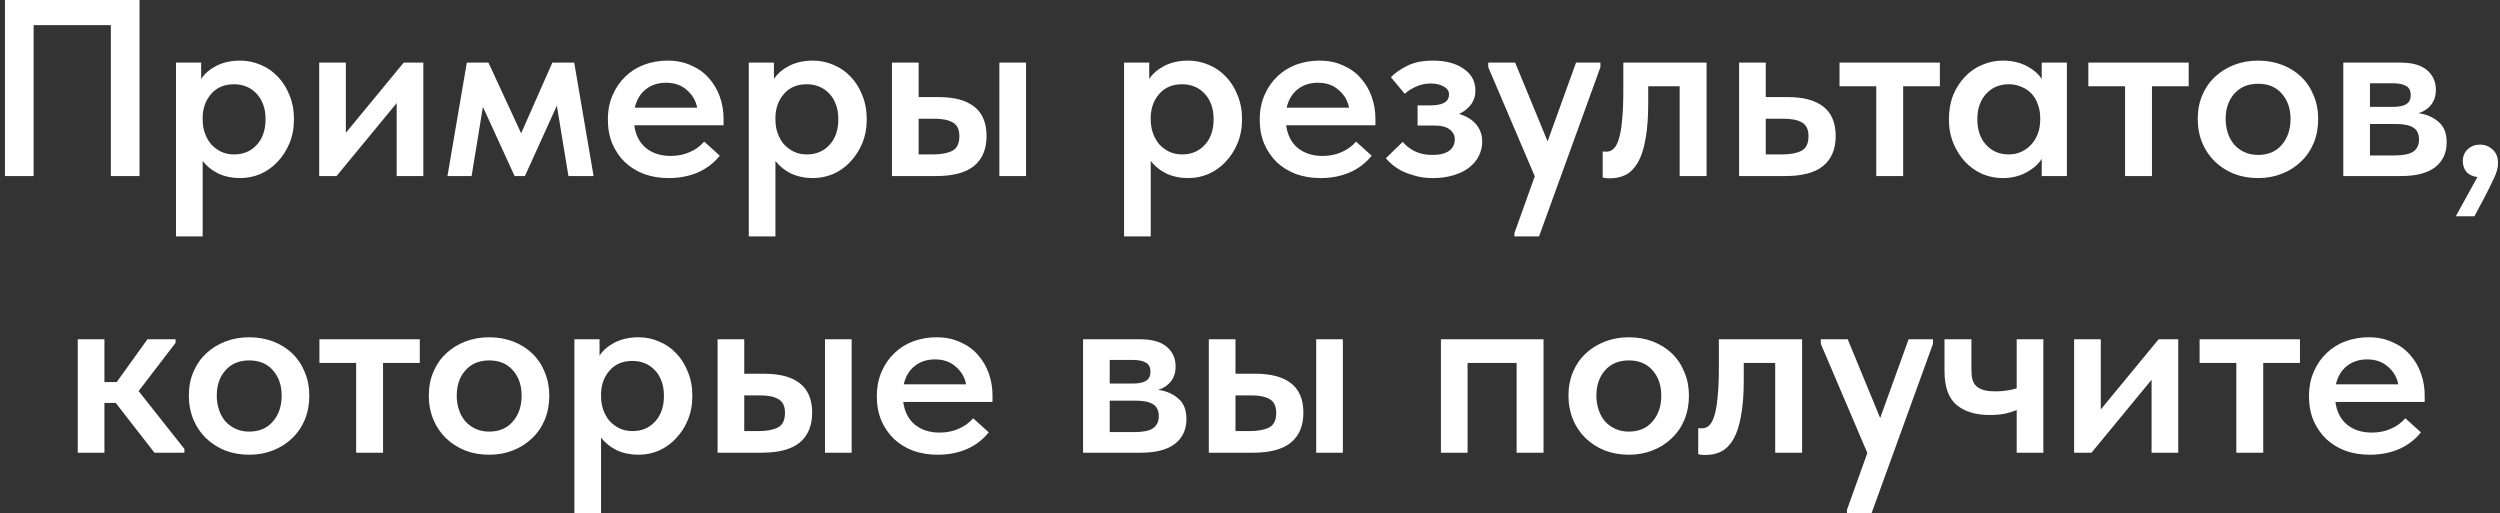 <?xml version="1.0" encoding="UTF-8"?> <svg xmlns="http://www.w3.org/2000/svg" width="497" height="102" viewBox="0 0 497 102" fill="none"><rect x="0" y="0" width="497" height="102" fill="#333333" stroke="none"/><path d="M0.985 -2.38419e-06H27.735V35H22.035V5H6.685V35H0.985V-2.38419e-06ZM34.99 47V12.45H39.99V15.7C40.657 14.667 41.657 13.8 42.99 13.1C44.357 12.4 45.94 12.05 47.74 12.05C49.174 12.05 50.54 12.333 51.84 12.9C53.14 13.433 54.274 14.217 55.24 15.25C56.207 16.25 56.974 17.467 57.54 18.9C58.14 20.333 58.44 21.933 58.44 23.7C58.44 25.467 58.14 27.067 57.54 28.5C56.94 29.933 56.14 31.167 55.14 32.2C54.174 33.233 53.04 34.033 51.74 34.6C50.474 35.133 49.14 35.4 47.74 35.4C46.14 35.4 44.69 35.1 43.39 34.5C42.124 33.867 41.09 33.033 40.29 32V47H34.99ZM46.54 16.75C44.64 16.75 43.14 17.367 42.04 18.6C40.94 19.833 40.357 21.35 40.29 23.15V23.8C40.29 24.767 40.44 25.667 40.74 26.5C41.04 27.333 41.457 28.067 41.99 28.7C42.557 29.3 43.207 29.783 43.94 30.15C44.707 30.517 45.574 30.7 46.54 30.7C48.374 30.7 49.874 30.067 51.04 28.8C52.207 27.533 52.79 25.833 52.79 23.7C52.79 22.567 52.624 21.567 52.29 20.7C51.957 19.833 51.507 19.117 50.94 18.55C50.374 17.95 49.707 17.5 48.94 17.2C48.207 16.9 47.407 16.75 46.54 16.75ZM63.457 12.45H68.757V26.4L80.257 12.45H84.157V35H78.857V20.5L66.907 35H63.457V12.45ZM92.804 12.45H97.104L103.604 26.5L109.804 12.45H114.154L118.004 35H113.004L110.704 21L104.354 35H102.304L96.004 21.25L93.754 35H88.954L92.804 12.45ZM132.944 35.4C131.177 35.4 129.544 35.133 128.044 34.6C126.577 34.033 125.31 33.25 124.244 32.25C123.177 31.217 122.344 30 121.744 28.6C121.144 27.167 120.844 25.567 120.844 23.8C120.844 21.967 121.16 20.333 121.794 18.9C122.427 17.433 123.277 16.2 124.344 15.2C125.41 14.167 126.66 13.383 128.094 12.85C129.56 12.317 131.094 12.05 132.694 12.05C134.46 12.05 136.027 12.367 137.394 13C138.794 13.6 139.96 14.433 140.894 15.5C141.86 16.567 142.594 17.8 143.094 19.2C143.594 20.6 143.844 22.067 143.844 23.6V24.9H126.094C126.36 26.867 127.144 28.383 128.444 29.45C129.744 30.483 131.377 31 133.344 31C134.71 31 135.96 30.75 137.094 30.25C138.26 29.75 139.227 29.05 139.994 28.15L143.094 30.95C141.927 32.417 140.46 33.533 138.694 34.3C136.96 35.033 135.044 35.4 132.944 35.4ZM132.394 16.45C130.827 16.45 129.494 16.883 128.394 17.75C127.294 18.617 126.56 19.833 126.194 21.4H138.594C138.327 20 137.644 18.833 136.544 17.9C135.477 16.933 134.094 16.45 132.394 16.45ZM148.857 47V12.45H153.857V15.7C154.524 14.667 155.524 13.8 156.857 13.1C158.224 12.4 159.807 12.05 161.607 12.05C163.041 12.05 164.407 12.333 165.707 12.9C167.007 13.433 168.141 14.217 169.107 15.25C170.074 16.25 170.841 17.467 171.407 18.9C172.007 20.333 172.307 21.933 172.307 23.7C172.307 25.467 172.007 27.067 171.407 28.5C170.807 29.933 170.007 31.167 169.007 32.2C168.041 33.233 166.907 34.033 165.607 34.6C164.341 35.133 163.007 35.4 161.607 35.4C160.007 35.4 158.557 35.1 157.257 34.5C155.991 33.867 154.957 33.033 154.157 32V47H148.857ZM160.407 16.75C158.507 16.75 157.007 17.367 155.907 18.6C154.807 19.833 154.224 21.35 154.157 23.15V23.8C154.157 24.767 154.307 25.667 154.607 26.5C154.907 27.333 155.324 28.067 155.857 28.7C156.424 29.3 157.074 29.783 157.807 30.15C158.574 30.517 159.441 30.7 160.407 30.7C162.241 30.7 163.741 30.067 164.907 28.8C166.074 27.533 166.657 25.833 166.657 23.7C166.657 22.567 166.491 21.567 166.157 20.7C165.824 19.833 165.374 19.117 164.807 18.55C164.241 17.95 163.574 17.5 162.807 17.2C162.074 16.9 161.274 16.75 160.407 16.75ZM186.574 19.3C189.708 19.3 192.074 19.933 193.674 21.2C195.308 22.467 196.124 24.417 196.124 27.05C196.124 29.65 195.291 31.633 193.624 33C191.991 34.333 189.474 35 186.074 35H177.324V12.45H182.624V19.3H186.574ZM198.674 12.45H203.974V35H198.674V12.45ZM185.474 30.7C187.074 30.7 188.341 30.467 189.274 30C190.241 29.533 190.724 28.55 190.724 27.05C190.724 25.75 190.291 24.85 189.424 24.35C188.591 23.85 187.358 23.6 185.724 23.6H182.624V30.7H185.474ZM223.467 47V12.45H228.467V15.7C229.133 14.667 230.133 13.8 231.467 13.1C232.833 12.4 234.417 12.05 236.217 12.05C237.65 12.05 239.017 12.333 240.317 12.9C241.617 13.433 242.75 14.217 243.717 15.25C244.683 16.25 245.45 17.467 246.017 18.9C246.617 20.333 246.917 21.933 246.917 23.7C246.917 25.467 246.617 27.067 246.017 28.5C245.417 29.933 244.617 31.167 243.617 32.2C242.65 33.233 241.517 34.033 240.217 34.6C238.95 35.133 237.617 35.4 236.217 35.4C234.617 35.4 233.167 35.1 231.867 34.5C230.6 33.867 229.567 33.033 228.767 32V47H223.467ZM235.017 16.75C233.117 16.75 231.617 17.367 230.517 18.6C229.417 19.833 228.833 21.35 228.767 23.15V23.8C228.767 24.767 228.917 25.667 229.217 26.5C229.517 27.333 229.933 28.067 230.467 28.7C231.033 29.3 231.683 29.783 232.417 30.15C233.183 30.517 234.05 30.7 235.017 30.7C236.85 30.7 238.35 30.067 239.517 28.8C240.683 27.533 241.267 25.833 241.267 23.7C241.267 22.567 241.1 21.567 240.767 20.7C240.433 19.833 239.983 19.117 239.417 18.55C238.85 17.95 238.183 17.5 237.417 17.2C236.683 16.9 235.883 16.75 235.017 16.75ZM262.534 35.4C260.767 35.4 259.134 35.133 257.634 34.6C256.167 34.033 254.9 33.25 253.834 32.25C252.767 31.217 251.934 30 251.334 28.6C250.734 27.167 250.434 25.567 250.434 23.8C250.434 21.967 250.75 20.333 251.384 18.9C252.017 17.433 252.867 16.2 253.934 15.2C255 14.167 256.25 13.383 257.684 12.85C259.15 12.317 260.684 12.05 262.284 12.05C264.05 12.05 265.617 12.367 266.984 13C268.384 13.6 269.55 14.433 270.484 15.5C271.45 16.567 272.184 17.8 272.684 19.2C273.184 20.6 273.434 22.067 273.434 23.6V24.9H255.684C255.95 26.867 256.734 28.383 258.034 29.45C259.334 30.483 260.967 31 262.934 31C264.3 31 265.55 30.75 266.684 30.25C267.85 29.75 268.817 29.05 269.584 28.15L272.684 30.95C271.517 32.417 270.05 33.533 268.284 34.3C266.55 35.033 264.634 35.4 262.534 35.4ZM261.984 16.45C260.417 16.45 259.084 16.883 257.984 17.75C256.884 18.617 256.15 19.833 255.784 21.4H268.184C267.917 20 267.234 18.833 266.134 17.9C265.067 16.933 263.684 16.45 261.984 16.45ZM284.864 35.4C283.63 35.4 282.514 35.267 281.514 35C280.514 34.733 279.614 34.417 278.814 34.05C278.047 33.65 277.38 33.217 276.814 32.75C276.247 32.283 275.814 31.85 275.514 31.45L278.864 28.2C279.464 28.933 280.247 29.55 281.214 30.05C282.214 30.55 283.397 30.8 284.764 30.8C286.197 30.8 287.297 30.533 288.064 30C288.83 29.433 289.214 28.667 289.214 27.7C289.214 26.9 288.88 26.25 288.214 25.75C287.58 25.217 286.514 24.95 285.014 24.95H281.814V20.95H284.364C285.53 20.95 286.43 20.783 287.064 20.45C287.73 20.083 288.064 19.517 288.064 18.75C288.064 18.083 287.714 17.567 287.014 17.2C286.347 16.8 285.464 16.6 284.364 16.6C283.397 16.6 282.464 16.8 281.564 17.2C280.697 17.567 279.93 18.05 279.264 18.65L276.514 15.35C277.28 14.55 278.347 13.8 279.714 13.1C281.08 12.4 282.797 12.05 284.864 12.05C287.43 12.05 289.48 12.6 291.014 13.7C292.547 14.767 293.314 16.2 293.314 18C293.314 19.067 293.014 20 292.414 20.8C291.847 21.567 291.064 22.183 290.064 22.65C291.597 23.117 292.747 23.833 293.514 24.8C294.28 25.733 294.664 26.867 294.664 28.2C294.664 29.2 294.43 30.15 293.964 31.05C293.53 31.917 292.88 32.683 292.014 33.35C291.18 33.983 290.147 34.483 288.914 34.85C287.714 35.217 286.364 35.4 284.864 35.4ZM301.063 46.35L305.113 35.05L295.863 13.35V12.45H301.213L307.663 28.1L313.313 12.45H318.163V13.35L305.963 47H301.063V46.35ZM320.066 35.45C319.699 35.45 319.399 35.433 319.166 35.4C318.966 35.367 318.783 35.333 318.616 35.3V30.1C318.749 30.133 318.883 30.15 319.016 30.15C319.149 30.15 319.266 30.15 319.366 30.15C319.899 30.15 320.366 29.967 320.766 29.6C321.199 29.2 321.549 28.55 321.816 27.65C322.116 26.717 322.333 25.483 322.466 23.95C322.633 22.383 322.716 20.433 322.716 18.1V12.45H339.266V35H333.916V17.15H327.666V20.55C327.666 23.383 327.483 25.767 327.116 27.7C326.783 29.6 326.283 31.133 325.616 32.3C324.949 33.433 324.149 34.25 323.216 34.75C322.283 35.217 321.233 35.45 320.066 35.45ZM345.732 12.45H351.032V19.3H355.382C358.516 19.3 360.882 19.933 362.482 21.2C364.116 22.467 364.932 24.417 364.932 27.05C364.932 29.65 364.099 31.633 362.432 33C360.799 34.333 358.282 35 354.882 35H345.732V12.45ZM354.282 30.7C355.882 30.7 357.149 30.467 358.082 30C359.049 29.533 359.532 28.55 359.532 27.05C359.532 25.75 359.099 24.85 358.232 24.35C357.399 23.85 356.166 23.6 354.532 23.6H351.032V30.7H354.282ZM372.999 17.15H365.699V12.45H385.649V17.15H378.349V35H372.999V17.15ZM398.145 35.4C396.745 35.4 395.395 35.133 394.095 34.6C392.829 34.033 391.695 33.233 390.695 32.2C389.729 31.167 388.945 29.933 388.345 28.5C387.745 27.067 387.445 25.467 387.445 23.7C387.445 21.933 387.729 20.333 388.295 18.9C388.895 17.467 389.679 16.25 390.645 15.25C391.612 14.217 392.745 13.433 394.045 12.9C395.345 12.333 396.712 12.05 398.145 12.05C399.945 12.05 401.512 12.4 402.845 13.1C404.212 13.8 405.229 14.667 405.895 15.7V12.45H410.895V35H405.895V31.6C405.129 32.733 404.062 33.65 402.695 34.35C401.362 35.05 399.845 35.4 398.145 35.4ZM399.345 30.7C400.279 30.7 401.129 30.517 401.895 30.15C402.662 29.783 403.312 29.3 403.845 28.7C404.412 28.067 404.845 27.333 405.145 26.5C405.445 25.667 405.595 24.767 405.595 23.8V23.4C405.595 22.467 405.445 21.6 405.145 20.8C404.879 20 404.479 19.3 403.945 18.7C403.412 18.1 402.745 17.633 401.945 17.3C401.179 16.933 400.312 16.75 399.345 16.75C398.479 16.75 397.662 16.9 396.895 17.2C396.162 17.5 395.512 17.95 394.945 18.55C394.379 19.117 393.929 19.833 393.595 20.7C393.262 21.567 393.095 22.567 393.095 23.7C393.095 25.833 393.679 27.533 394.845 28.8C396.012 30.067 397.512 30.7 399.345 30.7ZM422.462 17.15H415.162V12.45H435.112V17.15H427.812V35H422.462V17.15ZM448.908 35.4C447.175 35.4 445.575 35.117 444.108 34.55C442.642 33.95 441.375 33.133 440.308 32.1C439.242 31.067 438.408 29.833 437.808 28.4C437.208 26.933 436.908 25.35 436.908 23.65C436.908 21.917 437.208 20.35 437.808 18.95C438.408 17.517 439.242 16.3 440.308 15.3C441.408 14.267 442.692 13.467 444.158 12.9C445.625 12.333 447.208 12.05 448.908 12.05C450.642 12.05 452.242 12.333 453.708 12.9C455.175 13.467 456.442 14.267 457.508 15.3C458.575 16.333 459.392 17.567 459.958 19C460.558 20.4 460.858 21.95 460.858 23.65C460.858 25.383 460.558 26.983 459.958 28.45C459.358 29.883 458.508 31.117 457.408 32.15C456.342 33.183 455.075 33.983 453.608 34.55C452.175 35.117 450.608 35.4 448.908 35.4ZM448.908 30.8C450.908 30.8 452.475 30.133 453.608 28.8C454.775 27.467 455.358 25.75 455.358 23.65C455.358 21.583 454.775 19.9 453.608 18.6C452.475 17.3 450.908 16.65 448.908 16.65C446.908 16.65 445.325 17.317 444.158 18.65C443.025 19.95 442.458 21.617 442.458 23.65C442.458 24.65 442.608 25.6 442.908 26.5C443.208 27.367 443.625 28.117 444.158 28.75C444.725 29.383 445.408 29.883 446.208 30.25C447.008 30.617 447.908 30.8 448.908 30.8ZM465.85 12.45H477.25C479.583 12.45 481.333 12.95 482.5 13.95C483.666 14.95 484.25 16.25 484.25 17.85C484.25 19.083 483.916 20.1 483.25 20.9C482.616 21.667 481.8 22.2 480.8 22.5C482.433 22.733 483.766 23.317 484.8 24.25C485.866 25.15 486.4 26.5 486.4 28.3C486.4 30.4 485.633 32.05 484.1 33.25C482.566 34.417 480.3 35 477.3 35H465.85V12.45ZM471.15 24.65V30.9H476.05C477.75 30.9 478.983 30.65 479.75 30.15C480.516 29.617 480.9 28.817 480.9 27.75C480.9 26.617 480.516 25.817 479.75 25.35C478.983 24.883 477.833 24.65 476.3 24.65H471.15ZM471.15 16.55V21.25H475.7C476.833 21.25 477.7 21.083 478.3 20.75C478.933 20.383 479.25 19.767 479.25 18.9C479.25 18.033 478.95 17.433 478.35 17.1C477.75 16.733 476.85 16.55 475.65 16.55H471.15ZM492.508 35.2C491.541 35.067 490.808 34.717 490.308 34.15C489.841 33.55 489.608 32.85 489.608 32.05C489.608 31.05 489.941 30.25 490.608 29.65C491.274 29.05 492.074 28.75 493.008 28.75C494.008 28.75 494.858 29.083 495.558 29.75C496.258 30.383 496.608 31.283 496.608 32.45C496.608 33.317 496.358 34.267 495.858 35.3C495.391 36.333 494.724 37.683 493.858 39.35L491.908 43H488.208L492.508 35.2ZM15.459 67.45H20.759V75.95H23.209L29.309 67.45H34.909V68.15L27.559 77.75L36.659 89.25V90H30.709L23.009 80.1H20.759V90H15.459V67.45ZM49.543 90.4C47.81 90.4 46.21 90.117 44.743 89.55C43.276 88.95 42.01 88.133 40.943 87.1C39.876 86.067 39.043 84.833 38.443 83.4C37.843 81.933 37.543 80.35 37.543 78.65C37.543 76.917 37.843 75.35 38.443 73.95C39.043 72.517 39.876 71.3 40.943 70.3C42.043 69.267 43.326 68.467 44.793 67.9C46.26 67.333 47.843 67.05 49.543 67.05C51.276 67.05 52.876 67.333 54.343 67.9C55.81 68.467 57.076 69.267 58.143 70.3C59.21 71.333 60.026 72.567 60.593 74C61.193 75.4 61.493 76.95 61.493 78.65C61.493 80.383 61.193 81.983 60.593 83.45C59.993 84.883 59.143 86.117 58.043 87.15C56.976 88.183 55.71 88.983 54.243 89.55C52.81 90.117 51.243 90.4 49.543 90.4ZM49.543 85.8C51.543 85.8 53.11 85.133 54.243 83.8C55.41 82.467 55.993 80.75 55.993 78.65C55.993 76.583 55.41 74.9 54.243 73.6C53.11 72.3 51.543 71.65 49.543 71.65C47.543 71.65 45.96 72.317 44.793 73.65C43.66 74.95 43.093 76.617 43.093 78.65C43.093 79.65 43.243 80.6 43.543 81.5C43.843 82.367 44.26 83.117 44.793 83.75C45.36 84.383 46.043 84.883 46.843 85.25C47.643 85.617 48.543 85.8 49.543 85.8ZM70.802 72.15H63.502V67.45H83.452V72.15H76.152V90H70.802V72.15ZM97.248 90.4C95.515 90.4 93.915 90.117 92.448 89.55C90.981 88.95 89.715 88.133 88.648 87.1C87.581 86.067 86.748 84.833 86.148 83.4C85.548 81.933 85.248 80.35 85.248 78.65C85.248 76.917 85.548 75.35 86.148 73.95C86.748 72.517 87.581 71.3 88.648 70.3C89.748 69.267 91.031 68.467 92.498 67.9C93.965 67.333 95.548 67.05 97.248 67.05C98.981 67.05 100.581 67.333 102.048 67.9C103.515 68.467 104.781 69.267 105.848 70.3C106.915 71.333 107.731 72.567 108.298 74C108.898 75.4 109.198 76.95 109.198 78.65C109.198 80.383 108.898 81.983 108.298 83.45C107.698 84.883 106.848 86.117 105.748 87.15C104.681 88.183 103.415 88.983 101.948 89.55C100.515 90.117 98.948 90.4 97.248 90.4ZM97.248 85.8C99.248 85.8 100.815 85.133 101.948 83.8C103.115 82.467 103.698 80.75 103.698 78.65C103.698 76.583 103.115 74.9 101.948 73.6C100.815 72.3 99.248 71.65 97.248 71.65C95.248 71.65 93.665 72.317 92.498 73.65C91.365 74.95 90.798 76.617 90.798 78.65C90.798 79.65 90.948 80.6 91.248 81.5C91.548 82.367 91.965 83.117 92.498 83.75C93.065 84.383 93.748 84.883 94.548 85.25C95.348 85.617 96.248 85.8 97.248 85.8ZM114.189 102V67.45H119.189V70.7C119.856 69.667 120.856 68.8 122.189 68.1C123.556 67.4 125.139 67.05 126.939 67.05C128.373 67.05 129.739 67.333 131.039 67.9C132.339 68.433 133.473 69.217 134.439 70.25C135.406 71.25 136.173 72.467 136.739 73.9C137.339 75.333 137.639 76.933 137.639 78.7C137.639 80.467 137.339 82.067 136.739 83.5C136.139 84.933 135.339 86.167 134.339 87.2C133.373 88.233 132.239 89.033 130.939 89.6C129.673 90.133 128.339 90.4 126.939 90.4C125.339 90.4 123.889 90.1 122.589 89.5C121.323 88.867 120.289 88.033 119.489 87V102H114.189ZM125.739 71.75C123.839 71.75 122.339 72.367 121.239 73.6C120.139 74.833 119.556 76.35 119.489 78.15V78.8C119.489 79.767 119.639 80.667 119.939 81.5C120.239 82.333 120.656 83.067 121.189 83.7C121.756 84.3 122.406 84.783 123.139 85.15C123.906 85.517 124.773 85.7 125.739 85.7C127.573 85.7 129.073 85.067 130.239 83.8C131.406 82.533 131.989 80.833 131.989 78.7C131.989 77.567 131.823 76.567 131.489 75.7C131.156 74.833 130.706 74.117 130.139 73.55C129.573 72.95 128.906 72.5 128.139 72.2C127.406 71.9 126.606 71.75 125.739 71.75ZM151.906 74.3C155.04 74.3 157.406 74.933 159.006 76.2C160.64 77.467 161.456 79.417 161.456 82.05C161.456 84.65 160.623 86.633 158.956 88C157.323 89.333 154.806 90 151.406 90H142.656V67.45H147.956V74.3H151.906ZM164.006 67.45H169.306V90H164.006V67.45ZM150.806 85.7C152.406 85.7 153.673 85.467 154.606 85C155.573 84.533 156.056 83.55 156.056 82.05C156.056 80.75 155.623 79.85 154.756 79.35C153.923 78.85 152.69 78.6 151.056 78.6H147.956V85.7H150.806ZM186.411 90.4C184.644 90.4 183.011 90.133 181.511 89.6C180.044 89.033 178.777 88.25 177.711 87.25C176.644 86.217 175.811 85 175.211 83.6C174.611 82.167 174.311 80.567 174.311 78.8C174.311 76.967 174.627 75.333 175.261 73.9C175.894 72.433 176.744 71.2 177.811 70.2C178.877 69.167 180.127 68.383 181.561 67.85C183.027 67.317 184.561 67.05 186.161 67.05C187.927 67.05 189.494 67.367 190.861 68C192.261 68.6 193.427 69.433 194.361 70.5C195.327 71.567 196.061 72.8 196.561 74.2C197.061 75.6 197.311 77.067 197.311 78.6V79.9H179.561C179.827 81.867 180.611 83.383 181.911 84.45C183.211 85.483 184.844 86 186.811 86C188.177 86 189.427 85.75 190.561 85.25C191.727 84.75 192.694 84.05 193.461 83.15L196.561 85.95C195.394 87.417 193.927 88.533 192.161 89.3C190.427 90.033 188.511 90.4 186.411 90.4ZM185.861 71.45C184.294 71.45 182.961 71.883 181.861 72.75C180.761 73.617 180.027 74.833 179.661 76.4H192.061C191.794 75 191.111 73.833 190.011 72.9C188.944 71.933 187.561 71.45 185.861 71.45ZM215.313 67.45H226.713C229.046 67.45 230.796 67.95 231.963 68.95C233.129 69.95 233.713 71.25 233.713 72.85C233.713 74.083 233.379 75.1 232.713 75.9C232.079 76.667 231.263 77.2 230.263 77.5C231.896 77.733 233.229 78.317 234.263 79.25C235.329 80.15 235.863 81.5 235.863 83.3C235.863 85.4 235.096 87.05 233.563 88.25C232.029 89.417 229.763 90 226.762 90H215.313V67.45ZM220.613 79.65V85.9H225.513C227.213 85.9 228.446 85.65 229.213 85.15C229.979 84.617 230.363 83.817 230.363 82.75C230.363 81.617 229.979 80.817 229.213 80.35C228.446 79.883 227.296 79.65 225.763 79.65H220.613ZM220.613 71.55V76.25H225.163C226.296 76.25 227.163 76.083 227.763 75.75C228.396 75.383 228.713 74.767 228.713 73.9C228.713 73.033 228.413 72.433 227.813 72.1C227.213 71.733 226.313 71.55 225.113 71.55H220.613ZM249.562 74.3C252.696 74.3 255.063 74.933 256.663 76.2C258.296 77.467 259.113 79.417 259.113 82.05C259.113 84.65 258.279 86.633 256.613 88C254.979 89.333 252.463 90 249.063 90H240.313V67.45H245.613V74.3H249.562ZM261.663 67.45H266.963V90H261.663V67.45ZM248.463 85.7C250.063 85.7 251.329 85.467 252.263 85C253.229 84.533 253.713 83.55 253.713 82.05C253.713 80.75 253.279 79.85 252.413 79.35C251.579 78.85 250.346 78.6 248.713 78.6H245.613V85.7H248.463ZM286.455 67.45H306.855V90H301.505V72.15H291.755V90H286.455V67.45ZM323.811 90.4C322.077 90.4 320.477 90.117 319.011 89.55C317.544 88.95 316.277 88.133 315.211 87.1C314.144 86.067 313.311 84.833 312.711 83.4C312.111 81.933 311.811 80.35 311.811 78.65C311.811 76.917 312.111 75.35 312.711 73.95C313.311 72.517 314.144 71.3 315.211 70.3C316.311 69.267 317.594 68.467 319.061 67.9C320.527 67.333 322.111 67.05 323.811 67.05C325.544 67.05 327.144 67.333 328.611 67.9C330.077 68.467 331.344 69.267 332.411 70.3C333.477 71.333 334.294 72.567 334.861 74C335.461 75.4 335.761 76.95 335.761 78.65C335.761 80.383 335.461 81.983 334.861 83.45C334.261 84.883 333.411 86.117 332.311 87.15C331.244 88.183 329.977 88.983 328.511 89.55C327.077 90.117 325.511 90.4 323.811 90.4ZM323.811 85.8C325.811 85.8 327.377 85.133 328.511 83.8C329.677 82.467 330.261 80.75 330.261 78.65C330.261 76.583 329.677 74.9 328.511 73.6C327.377 72.3 325.811 71.65 323.811 71.65C321.811 71.65 320.227 72.317 319.061 73.65C317.927 74.95 317.361 76.617 317.361 78.65C317.361 79.65 317.511 80.6 317.811 81.5C318.111 82.367 318.527 83.117 319.061 83.75C319.627 84.383 320.311 84.883 321.111 85.25C321.911 85.617 322.811 85.8 323.811 85.8ZM339.06 90.45C338.693 90.45 338.393 90.433 338.16 90.4C337.96 90.367 337.777 90.333 337.61 90.3V85.1C337.743 85.133 337.877 85.15 338.01 85.15C338.143 85.15 338.26 85.15 338.36 85.15C338.893 85.15 339.36 84.967 339.76 84.6C340.193 84.2 340.543 83.55 340.81 82.65C341.11 81.717 341.327 80.483 341.46 78.95C341.627 77.383 341.71 75.433 341.71 73.1V67.45H358.26V90H352.91V72.15H346.66V75.55C346.66 78.383 346.477 80.767 346.11 82.7C345.777 84.6 345.277 86.133 344.61 87.3C343.943 88.433 343.143 89.25 342.21 89.75C341.277 90.217 340.227 90.45 339.06 90.45ZM367.177 101.35L371.227 90.05L361.977 68.35V67.45H367.327L373.777 83.1L379.427 67.45H384.277V68.35L372.077 102H367.177V101.35ZM400.918 81.5C400.251 81.8 399.468 82.05 398.568 82.25C397.668 82.417 396.651 82.5 395.518 82.5C392.751 82.5 390.568 81.833 388.968 80.5C387.368 79.167 386.568 76.917 386.568 73.75V67.45H391.918V73.55C391.918 74.25 391.984 74.867 392.118 75.4C392.251 75.933 392.501 76.383 392.868 76.75C393.234 77.083 393.734 77.35 394.368 77.55C395.001 77.717 395.801 77.8 396.768 77.8C398.234 77.8 399.618 77.6 400.918 77.2V67.45H406.218V90H400.918V81.5ZM412.334 67.45H417.634V81.4L429.134 67.45H433.034V90H427.734V75.5L415.784 90H412.334V67.45ZM444.581 72.15H437.281V67.45H457.231V72.15H449.931V90H444.581V72.15ZM471.127 90.4C469.361 90.4 467.727 90.133 466.227 89.6C464.761 89.033 463.494 88.25 462.427 87.25C461.361 86.217 460.527 85 459.927 83.6C459.327 82.167 459.027 80.567 459.027 78.8C459.027 76.967 459.344 75.333 459.977 73.9C460.611 72.433 461.461 71.2 462.527 70.2C463.594 69.167 464.844 68.383 466.277 67.85C467.744 67.317 469.277 67.05 470.877 67.05C472.644 67.05 474.211 67.367 475.577 68C476.977 68.6 478.144 69.433 479.077 70.5C480.044 71.567 480.777 72.8 481.277 74.2C481.777 75.6 482.027 77.067 482.027 78.6V79.9H464.277C464.544 81.867 465.327 83.383 466.627 84.45C467.927 85.483 469.561 86 471.527 86C472.894 86 474.144 85.75 475.277 85.25C476.444 84.75 477.411 84.05 478.177 83.15L481.277 85.95C480.111 87.417 478.644 88.533 476.877 89.3C475.144 90.033 473.227 90.4 471.127 90.4ZM470.577 71.45C469.011 71.45 467.677 71.883 466.577 72.75C465.477 73.617 464.744 74.833 464.377 76.4H476.777C476.511 75 475.827 73.833 474.727 72.9C473.661 71.933 472.277 71.45 470.577 71.45Z" fill="white"></path></svg> 